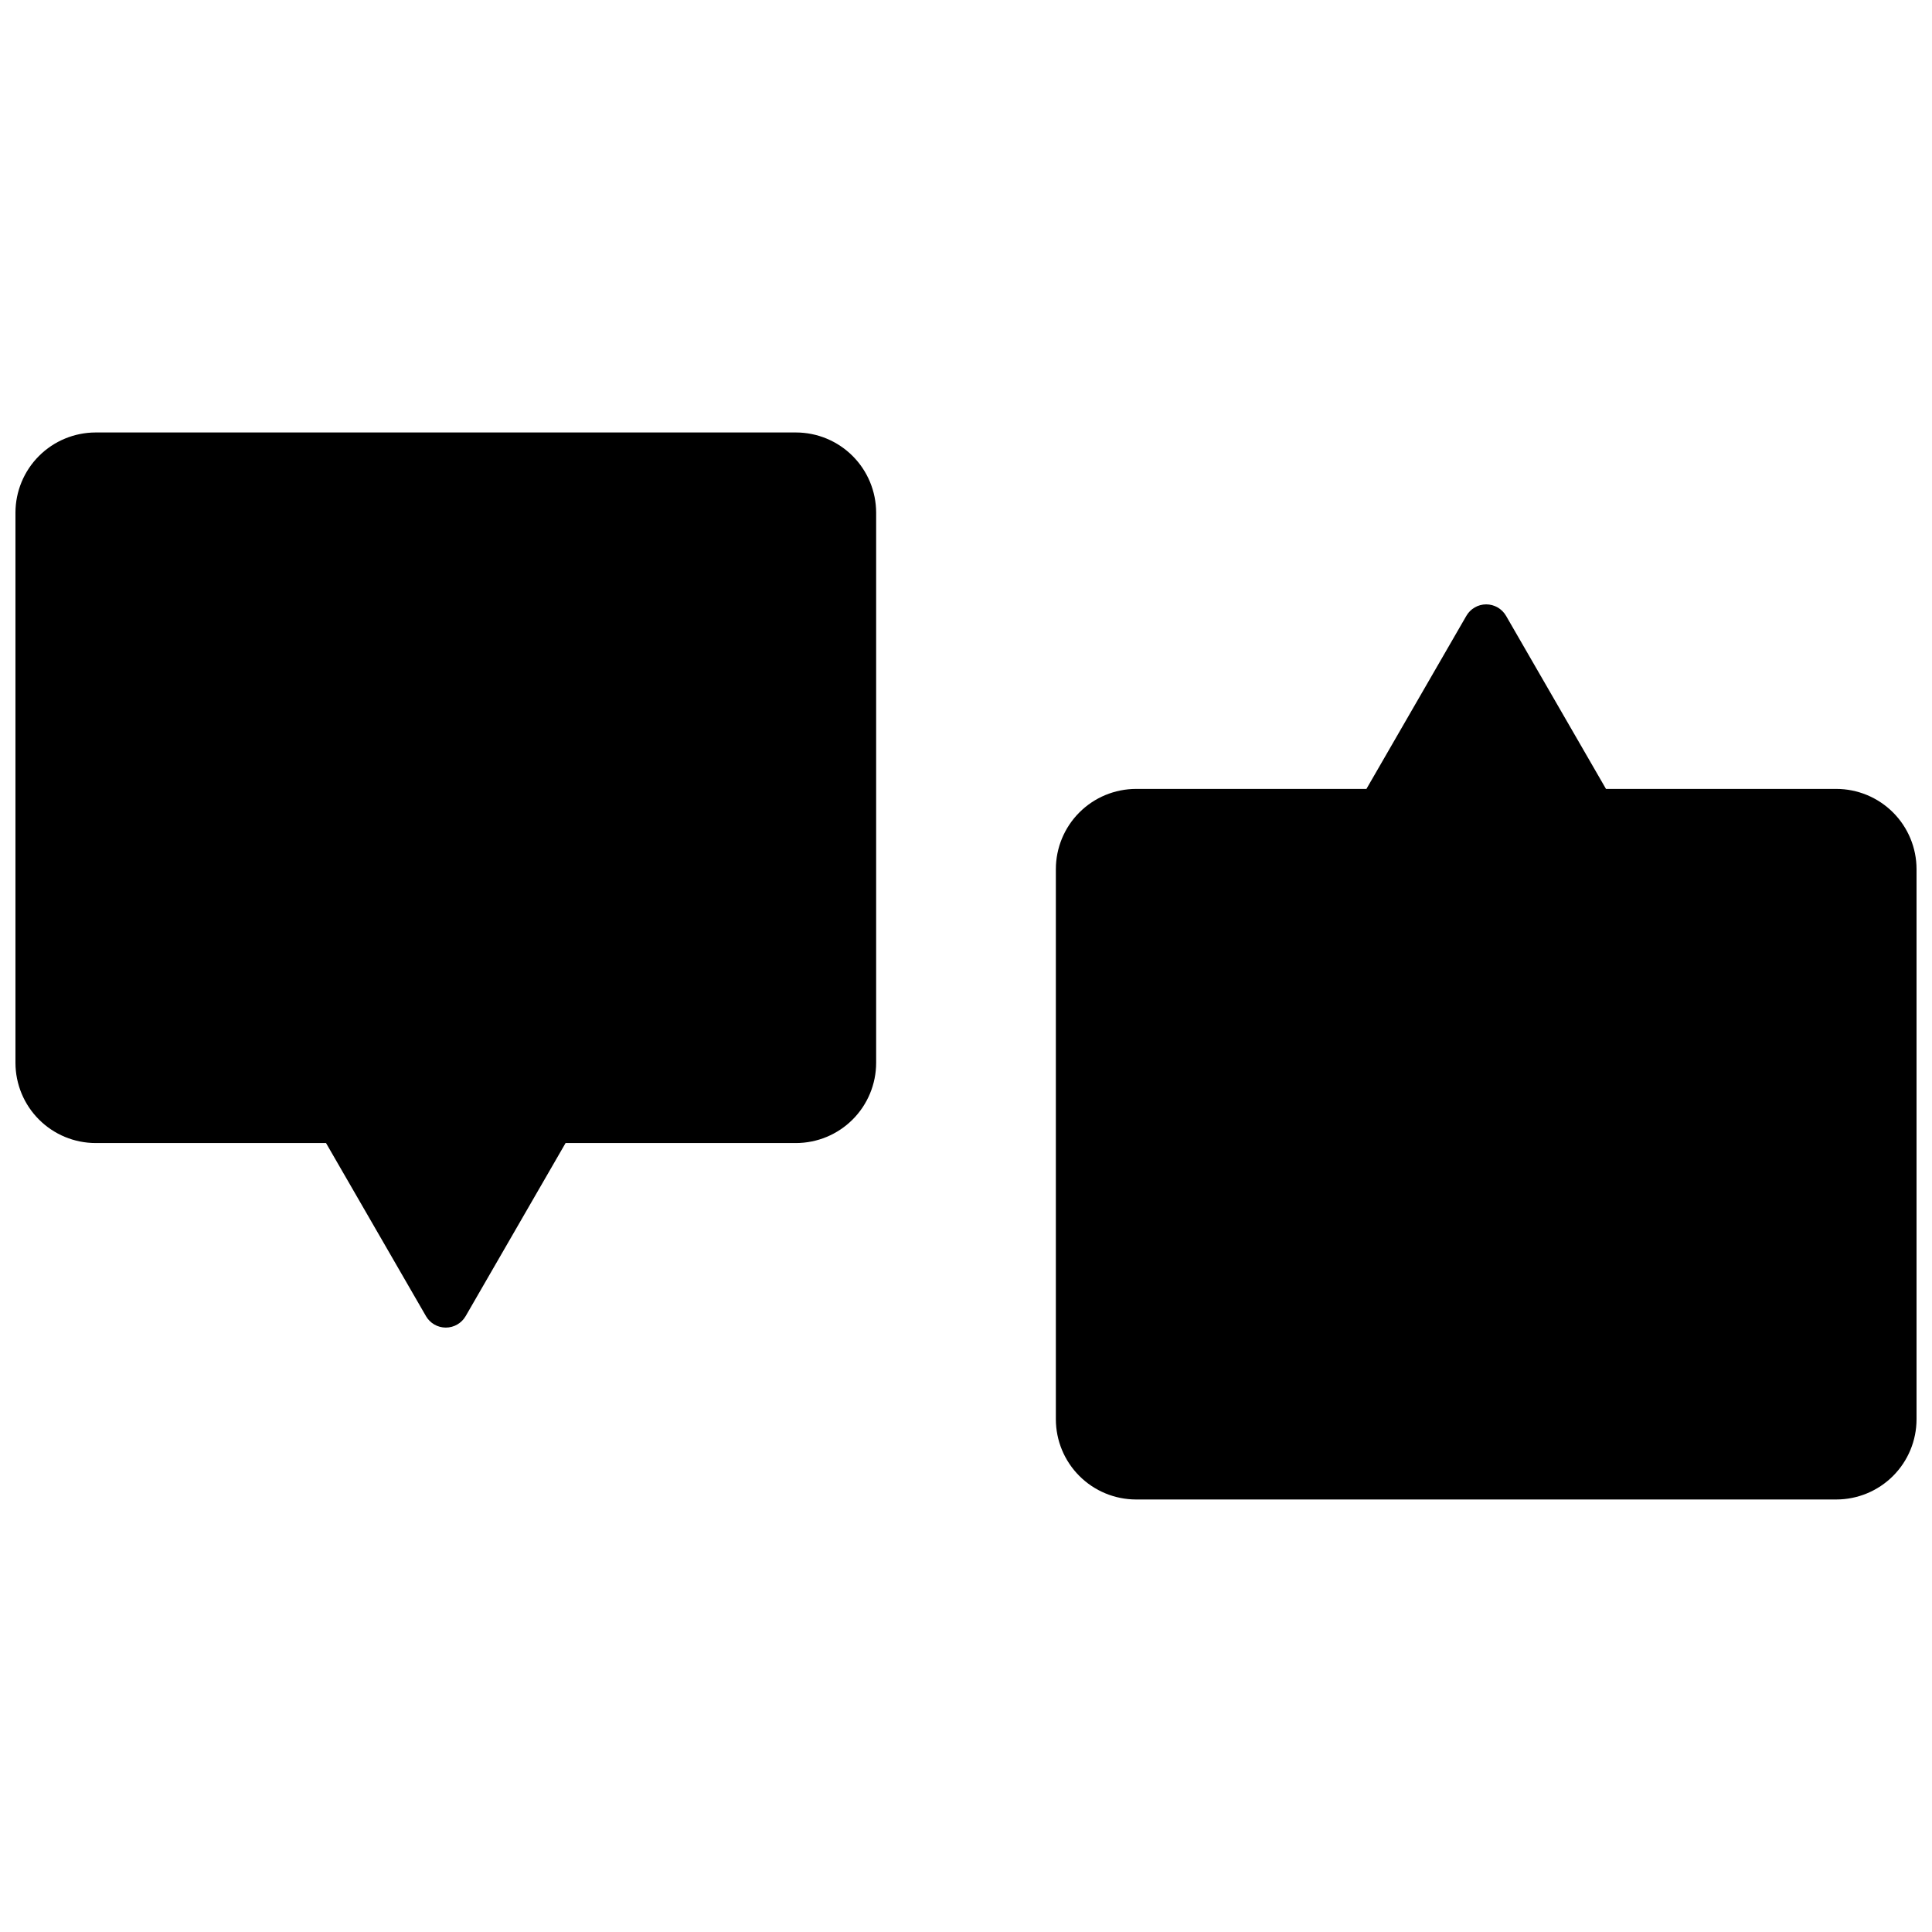 <?xml version="1.0" encoding="UTF-8"?>
<!-- Uploaded to: ICON Repo, www.svgrepo.com, Generator: ICON Repo Mixer Tools -->
<svg width="800px" height="800px" version="1.1" viewBox="144 144 512 512" xmlns="http://www.w3.org/2000/svg">
 <defs>
  <clipPath id="b">
   <path d="m423 304h228.9v238h-228.9z"/>
  </clipPath>
  <clipPath id="a">
   <path d="m148.09 258h228.91v238h-228.91z"/>
  </clipPath>
 </defs>
 <g>
  <g clip-path="url(#b)">
   <path d="m630.65 353.07h-61.047l-26.484-45.867c-1.086-1.879-3.09-3.039-5.262-3.039-2.168 0-4.176 1.16-5.258 3.039l-26.48 45.867h-61.051c-5.637 0.008-11.039 2.246-15.023 6.234-3.984 3.984-6.227 9.387-6.231 15.02v145.8c0.004 5.637 2.246 11.039 6.231 15.023s9.387 6.227 15.023 6.231h185.58c5.637-0.004 11.039-2.246 15.023-6.231s6.227-9.387 6.231-15.023v-145.8c-0.004-5.633-2.246-11.035-6.231-15.02s-9.387-6.227-15.023-6.234z"/>
  </g>
  <g clip-path="url(#a)">
   <path d="m354.93 258.61h-185.58c-5.637 0.008-11.039 2.246-15.023 6.231-3.984 3.988-6.223 9.391-6.231 15.023v145.8c0.008 5.633 2.246 11.039 6.231 15.023s9.387 6.227 15.023 6.231h61.051l26.484 45.867h-0.004c1.086 1.883 3.09 3.039 5.262 3.039 2.168 0 4.176-1.156 5.262-3.039l26.48-45.867h61.047c5.637-0.004 11.039-2.246 15.023-6.231s6.227-9.387 6.234-15.023v-145.8c-0.008-5.633-2.25-11.039-6.234-15.023s-9.387-6.227-15.023-6.231z"/>
  </g>
 </g>
</svg>